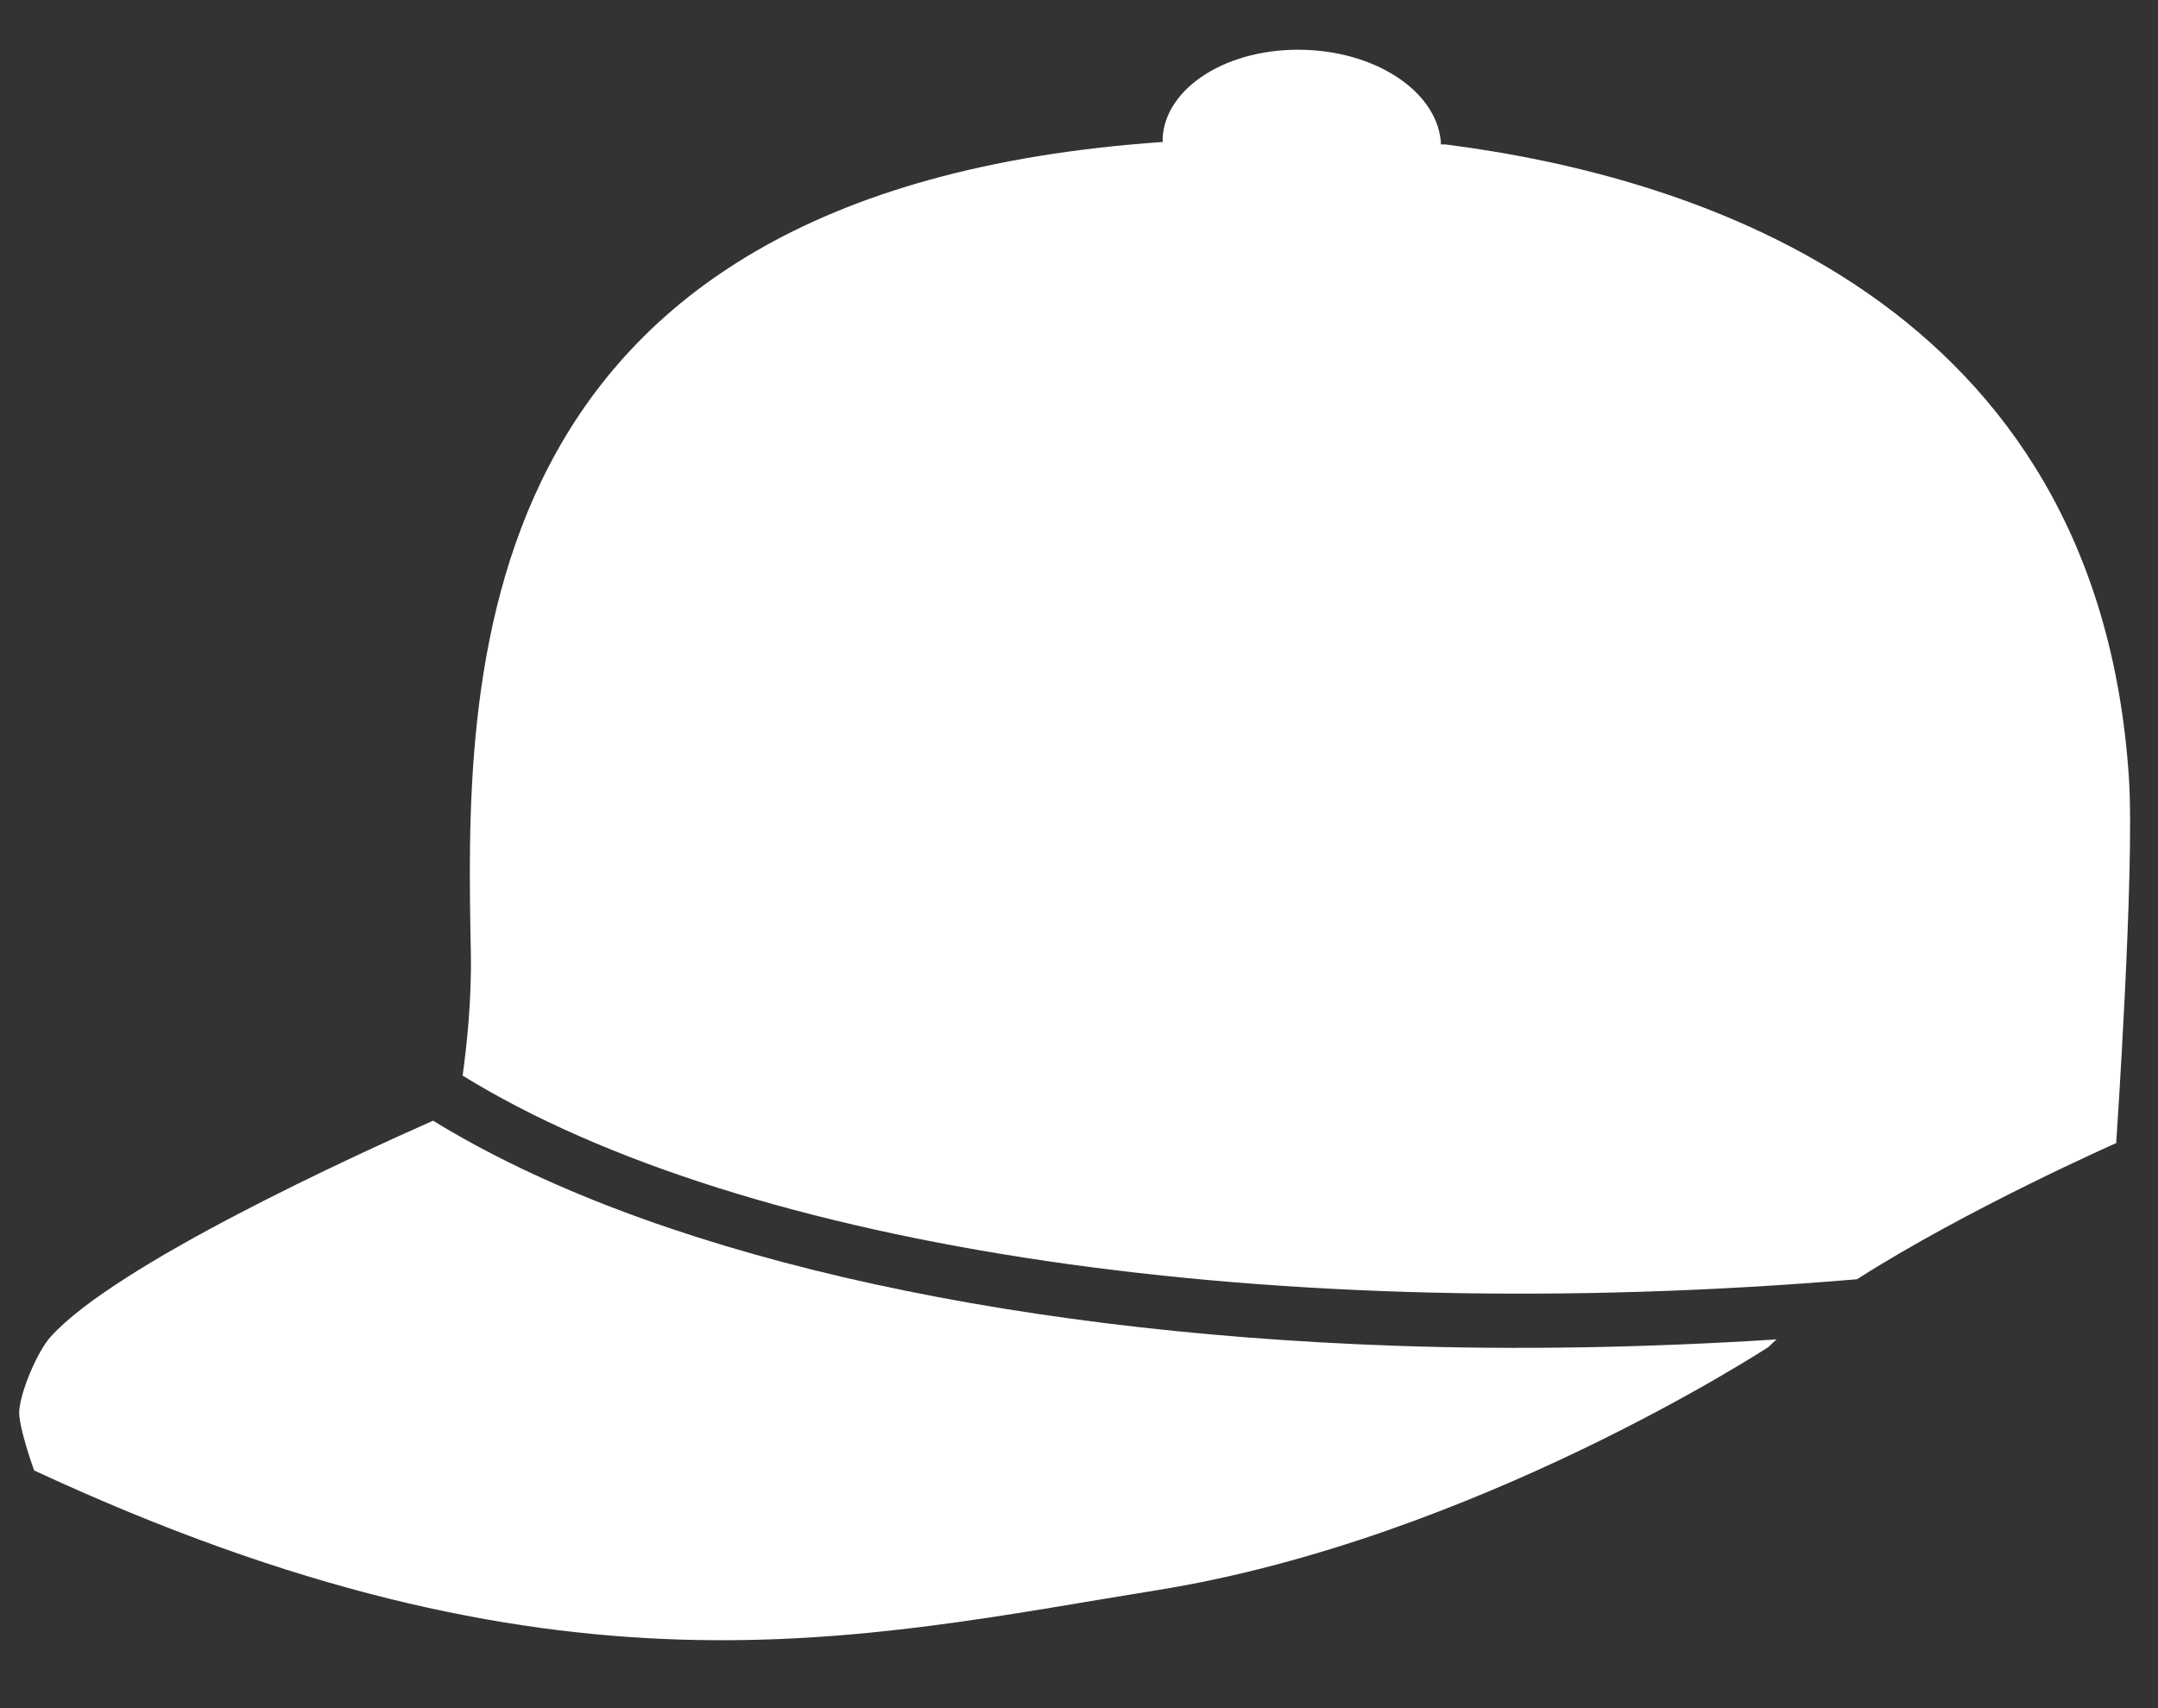 <?xml version="1.0" encoding="UTF-8"?> <svg xmlns="http://www.w3.org/2000/svg" xmlns:xlink="http://www.w3.org/1999/xlink" width="96px" height="76px" viewBox="0 0 96 76" version="1.1"><rect x="0" y="0" width="96" height="76" fill="#333333" stroke="none"/><title>cap copy</title><g id="Home-Page" stroke="none" stroke-width="1" fill="none" fill-rule="evenodd"><g id="BuzzBallz---UI---Home-Mega-Menu" transform="translate(-658, -3945)" fill="#FFFFFF" fill-rule="nonzero"><g id="Group-6" transform="translate(-7.038, 3483.497)"><g id="Group-33" transform="translate(526.072, 461.799)"><g id="cap-copy" transform="translate(187.22, 37.431) rotate(-358) translate(-187.22, -37.431) translate(140.723, 1.601)"><path d="M61.065,57.484 C43.179,57.484 27.668,54.483 17.95,48.97 C14.605,50.593 4.072,55.844 1.285,59.169 C0.713,59.852 0.044,61.61 0.001,62.494 C-0.03,63.184 0.756,65.142 0.756,65.142 C24.408,75.139 37.632,71.33 50.853,68.724 C64.919,65.962 77.674,56.957 77.674,56.957 C77.78,56.839 77.907,56.722 78.02,56.609 C72.219,57.183 66.527,57.484 61.065,57.484 Z" id="Path"></path><path d="M61.442,3.989 L61.243,3.994 C61.077,1.77 58.386,0 55.066,0 C51.637,0 48.858,1.883 48.858,4.208 C48.858,4.246 48.872,4.28 48.872,4.318 C17.442,7.583 18.729,29.581 19.368,41.456 C19.481,43.536 19.332,45.582 19.193,46.919 C32.01,54.219 55.686,56.899 81.502,53.81 C86.284,50.513 92.814,47.352 92.814,47.352 C92.814,47.352 93.218,35.152 92.814,31.113 C90.687,9.899 72.546,5.011 61.442,3.989 Z" id="Path"></path></g></g></g></g></g></svg> 